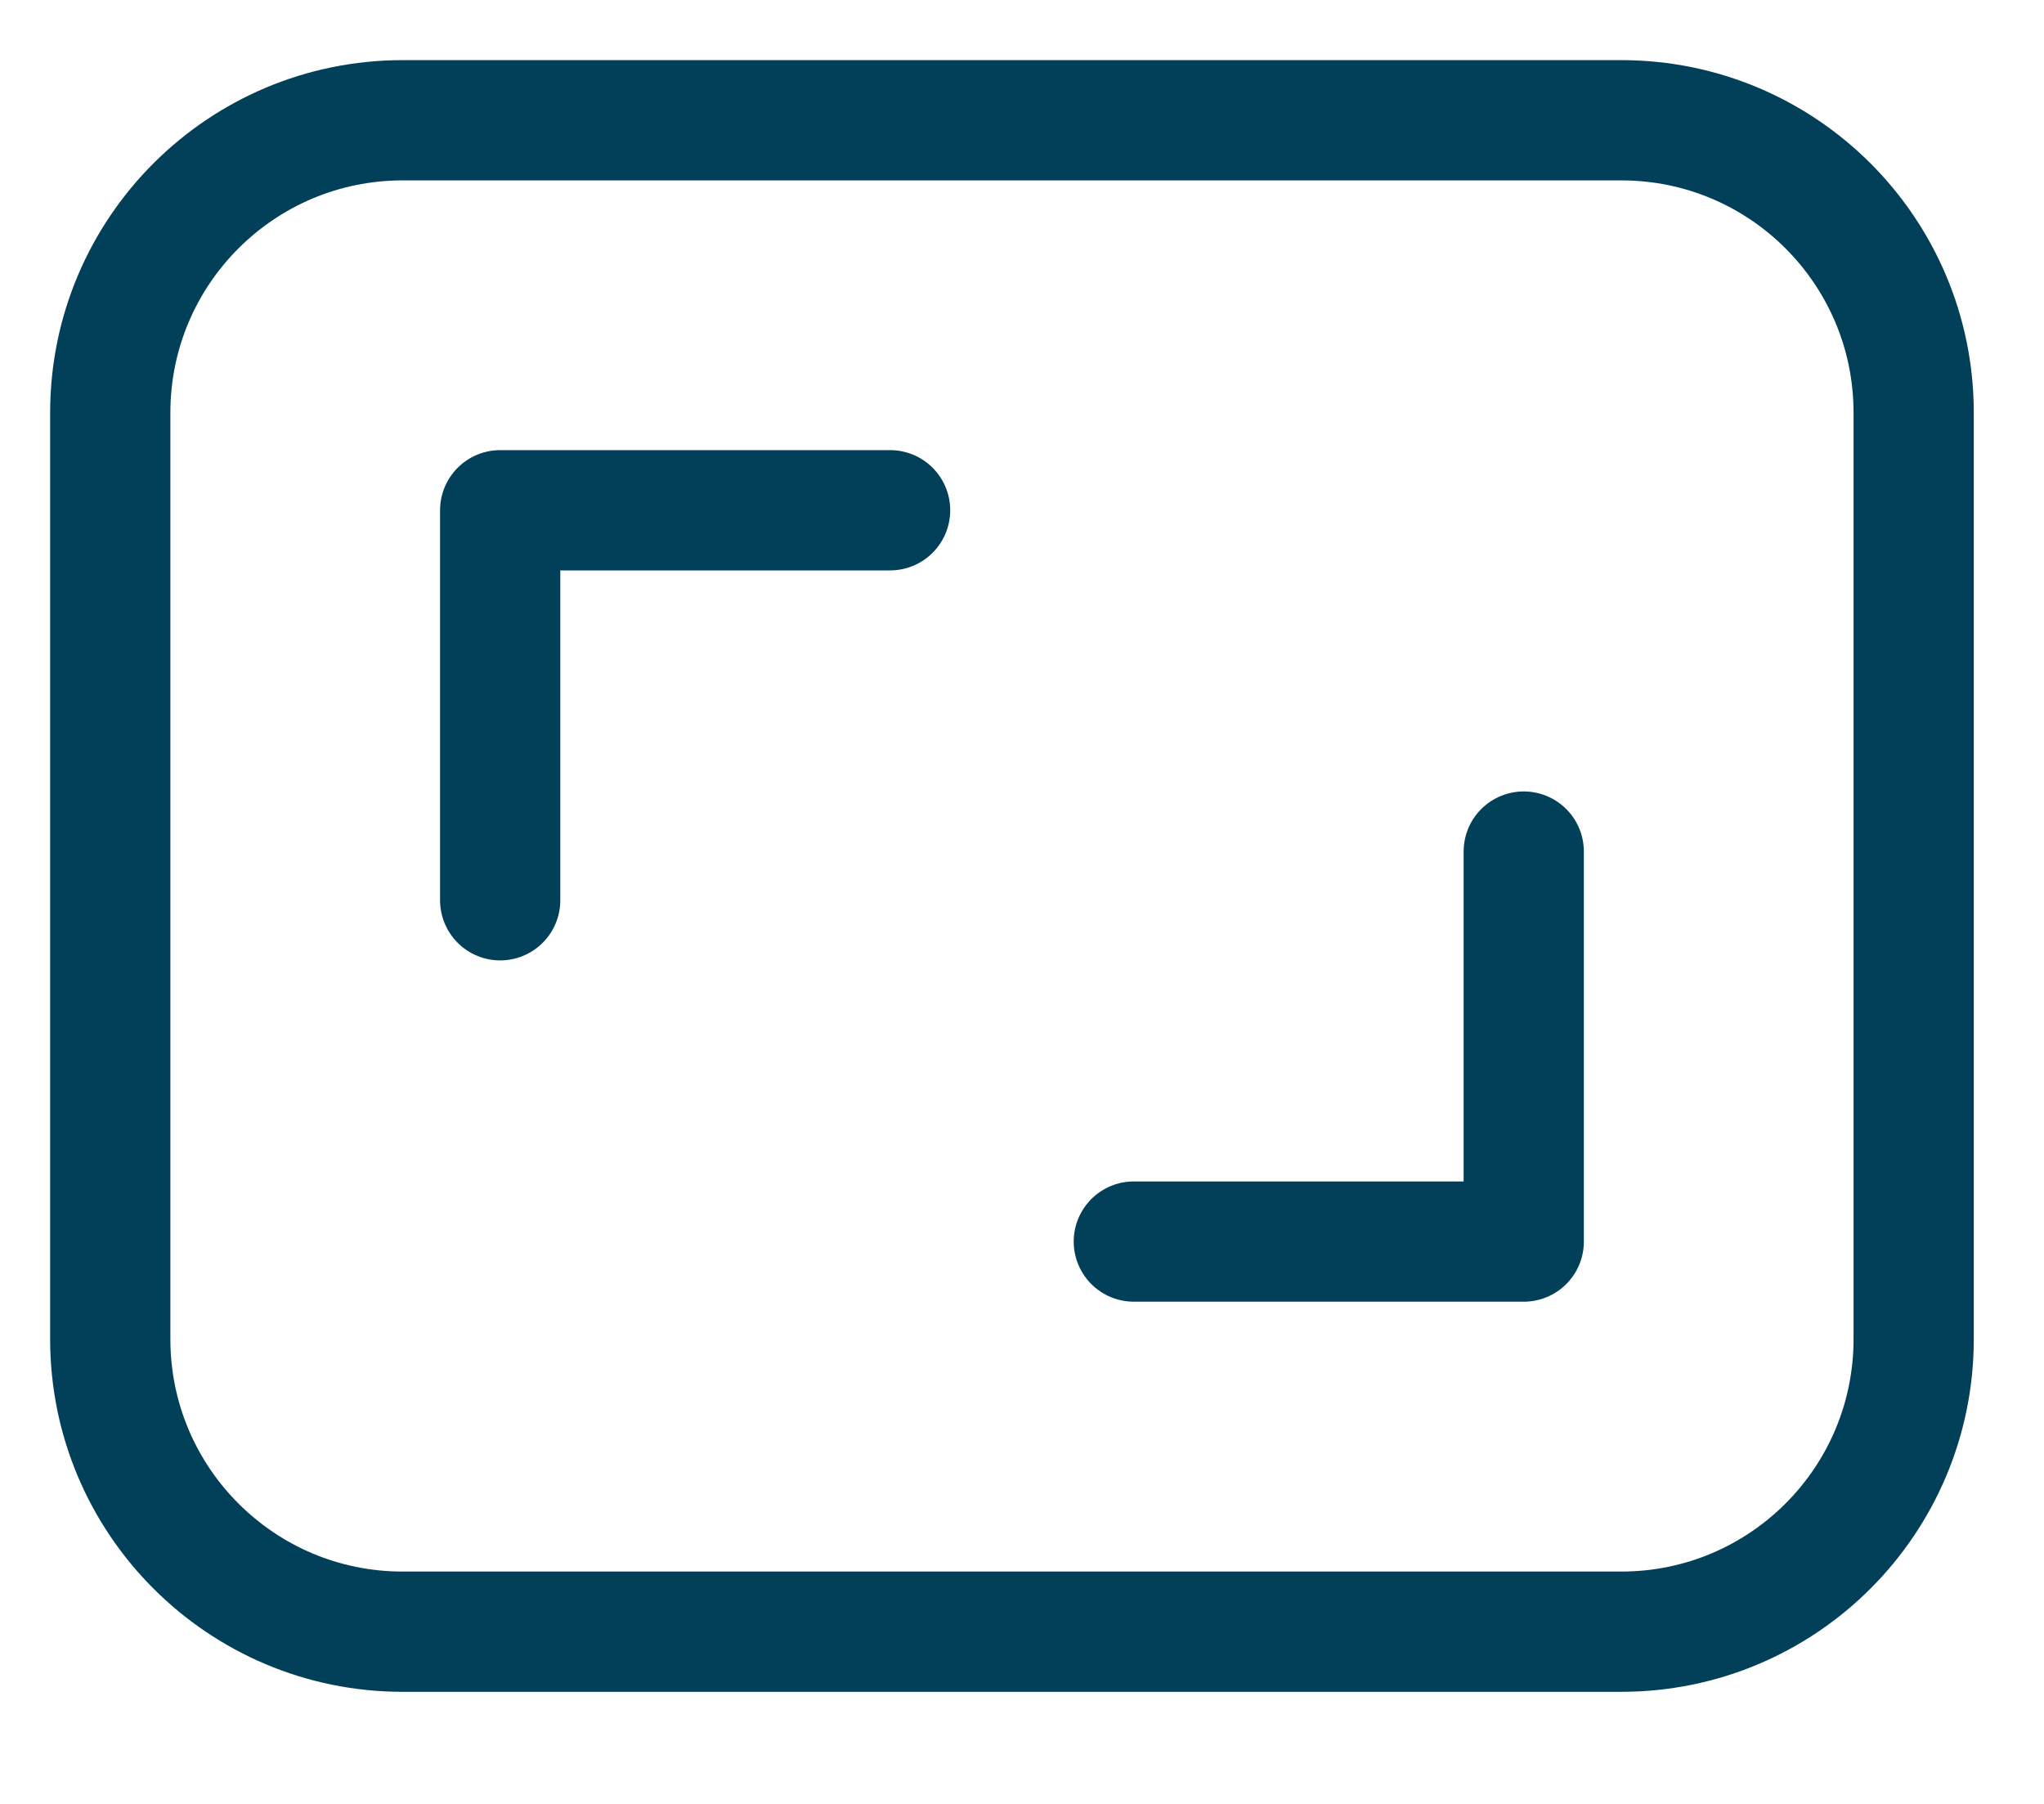 <svg width="17" height="15" viewBox="0 0 17 15" fill="none" xmlns="http://www.w3.org/2000/svg">
<path d="M13.484 1H3.349C2.006 1 0.917 2.089 0.917 3.432V11.135C0.917 12.479 2.006 13.568 3.349 13.568H13.484C14.828 13.568 15.916 12.479 15.916 11.135V3.432C15.916 2.089 14.828 1 13.484 1Z" stroke="#024059" stroke-linecap="round" stroke-linejoin="round"/>
<path d="M4.16 7.486V4.243H7.403M12.673 7.081V10.324H9.43" stroke="#024059" stroke-linecap="round" stroke-linejoin="round"/>
</svg>
